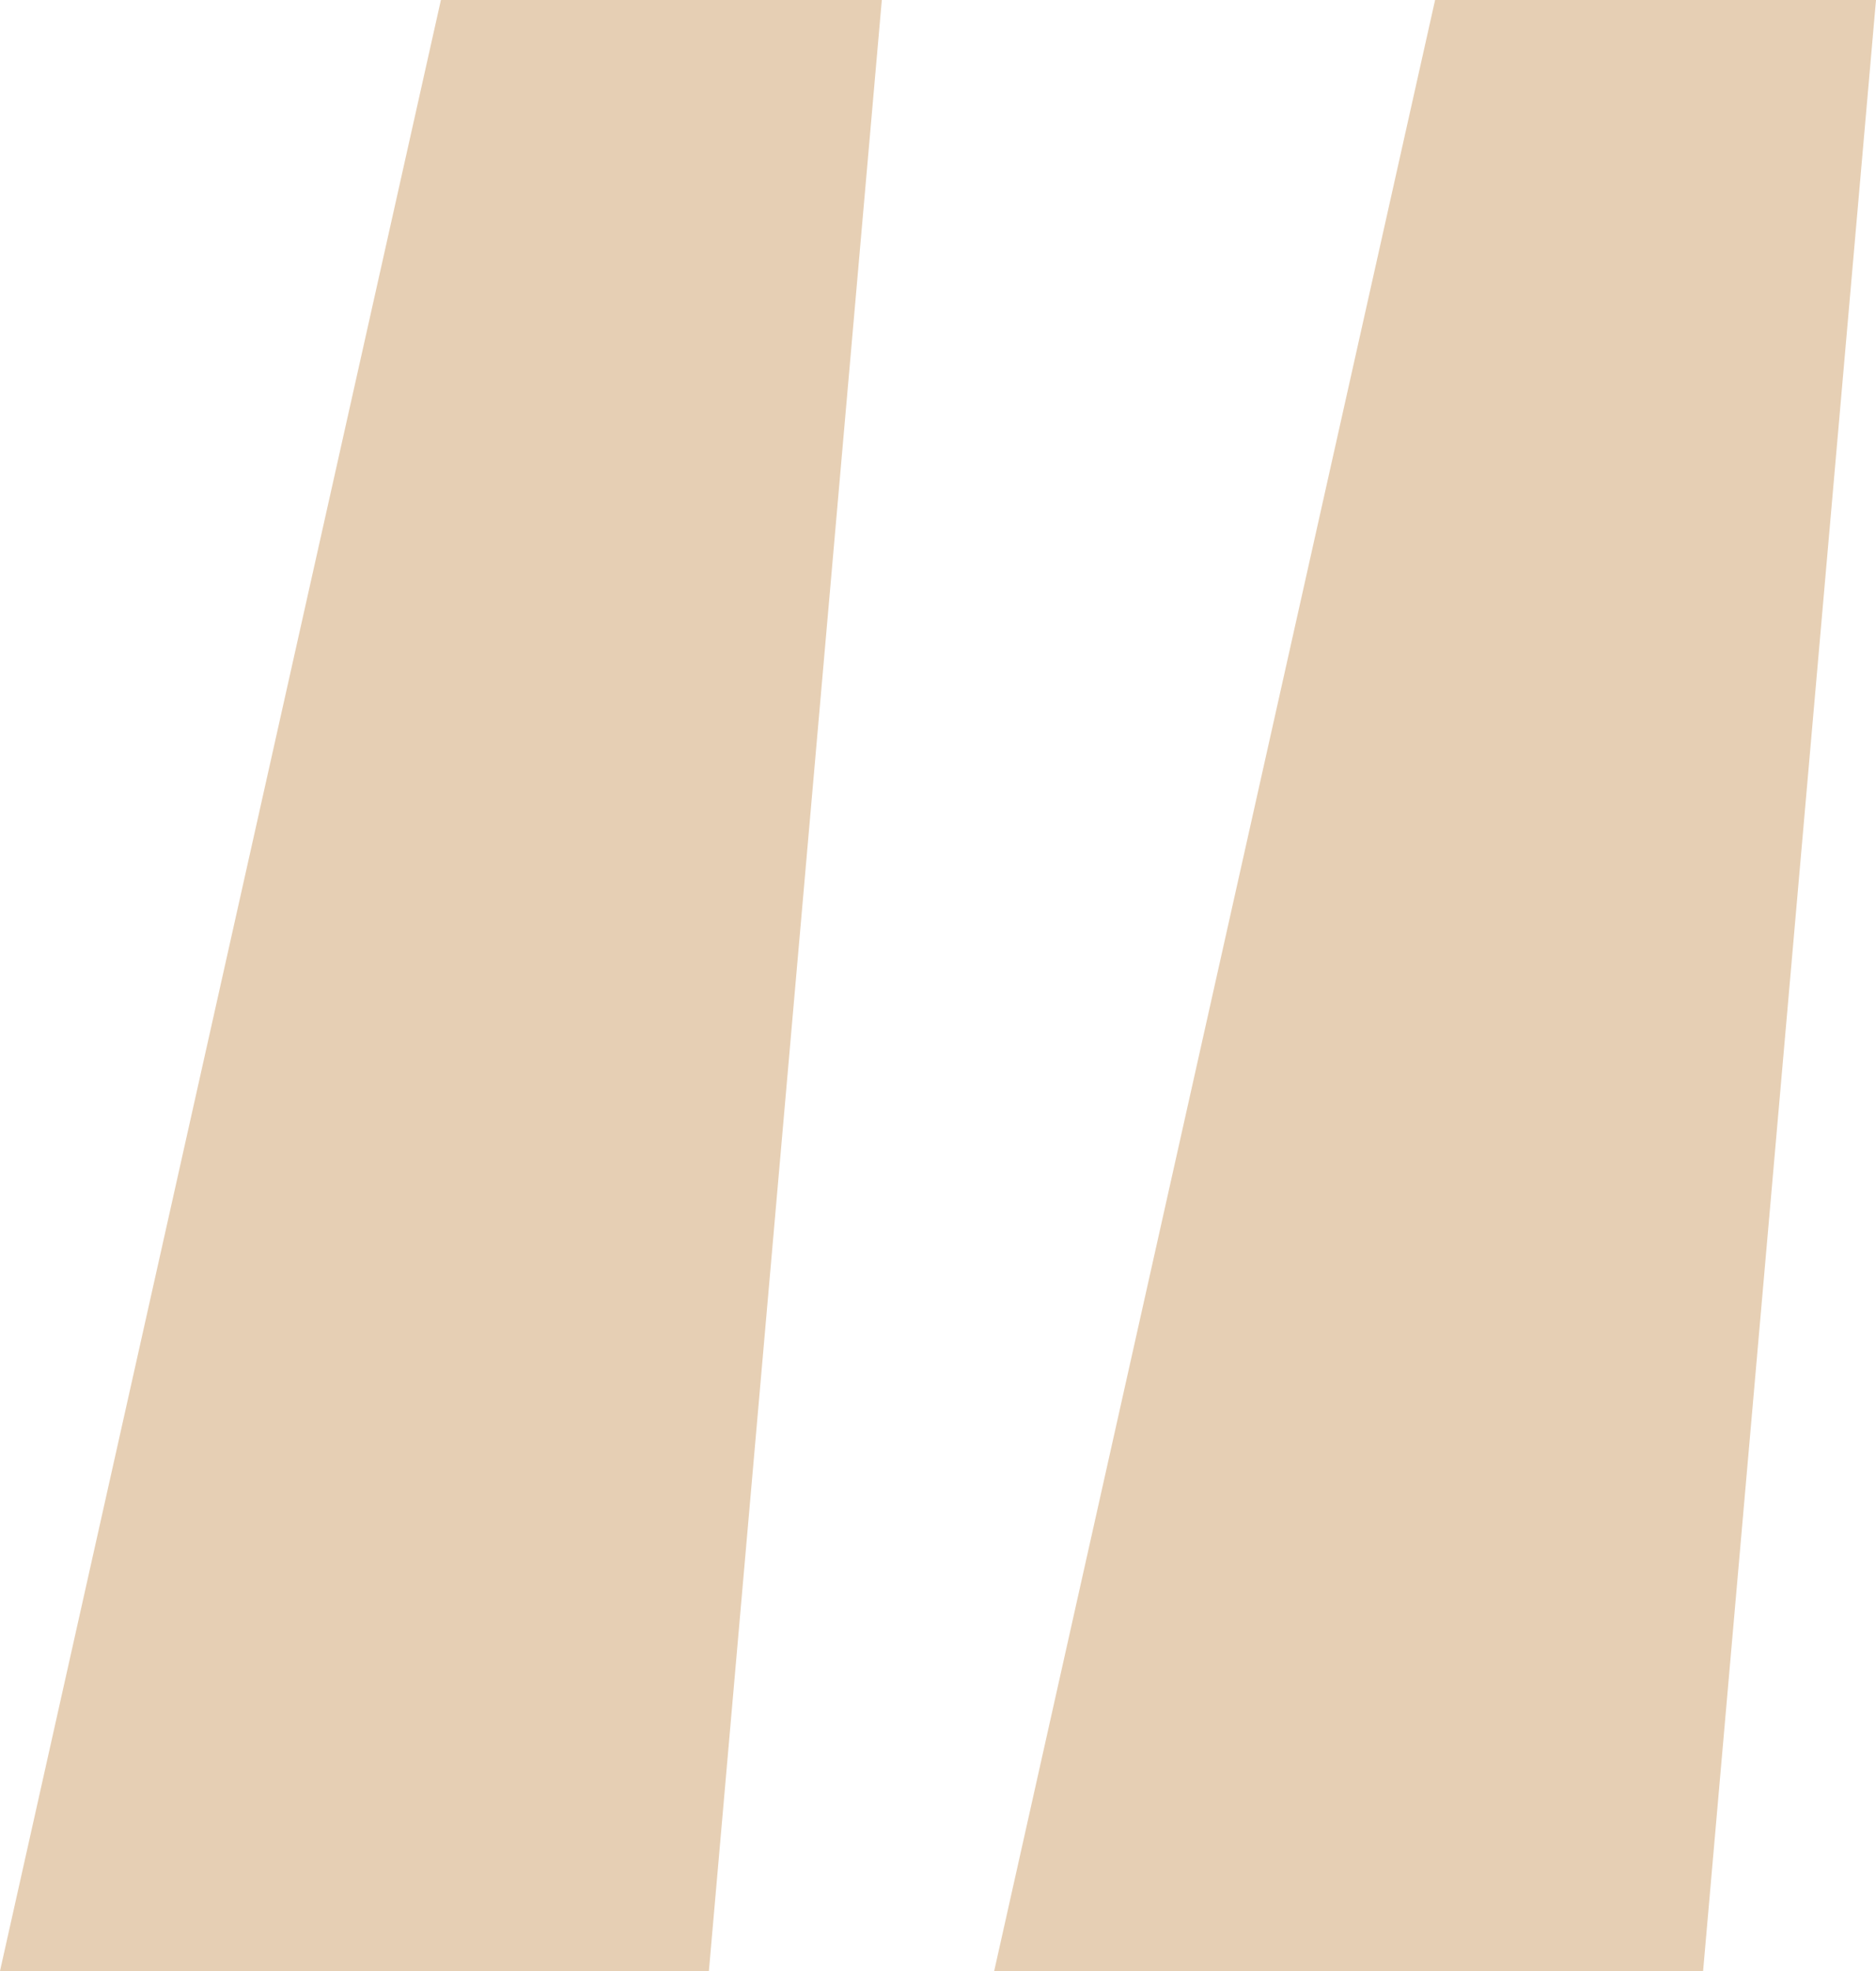 <?xml version="1.0" encoding="UTF-8"?> <svg xmlns="http://www.w3.org/2000/svg" width="80" height="84" viewBox="0 0 80 84" fill="none"> <path opacity="0.6" d="M30.23 84L37.604 0H18.802L0 84H30.23ZM72.627 84L80 0H61.198L42.396 84H72.627Z" fill="#D5AF82"></path> </svg> 
